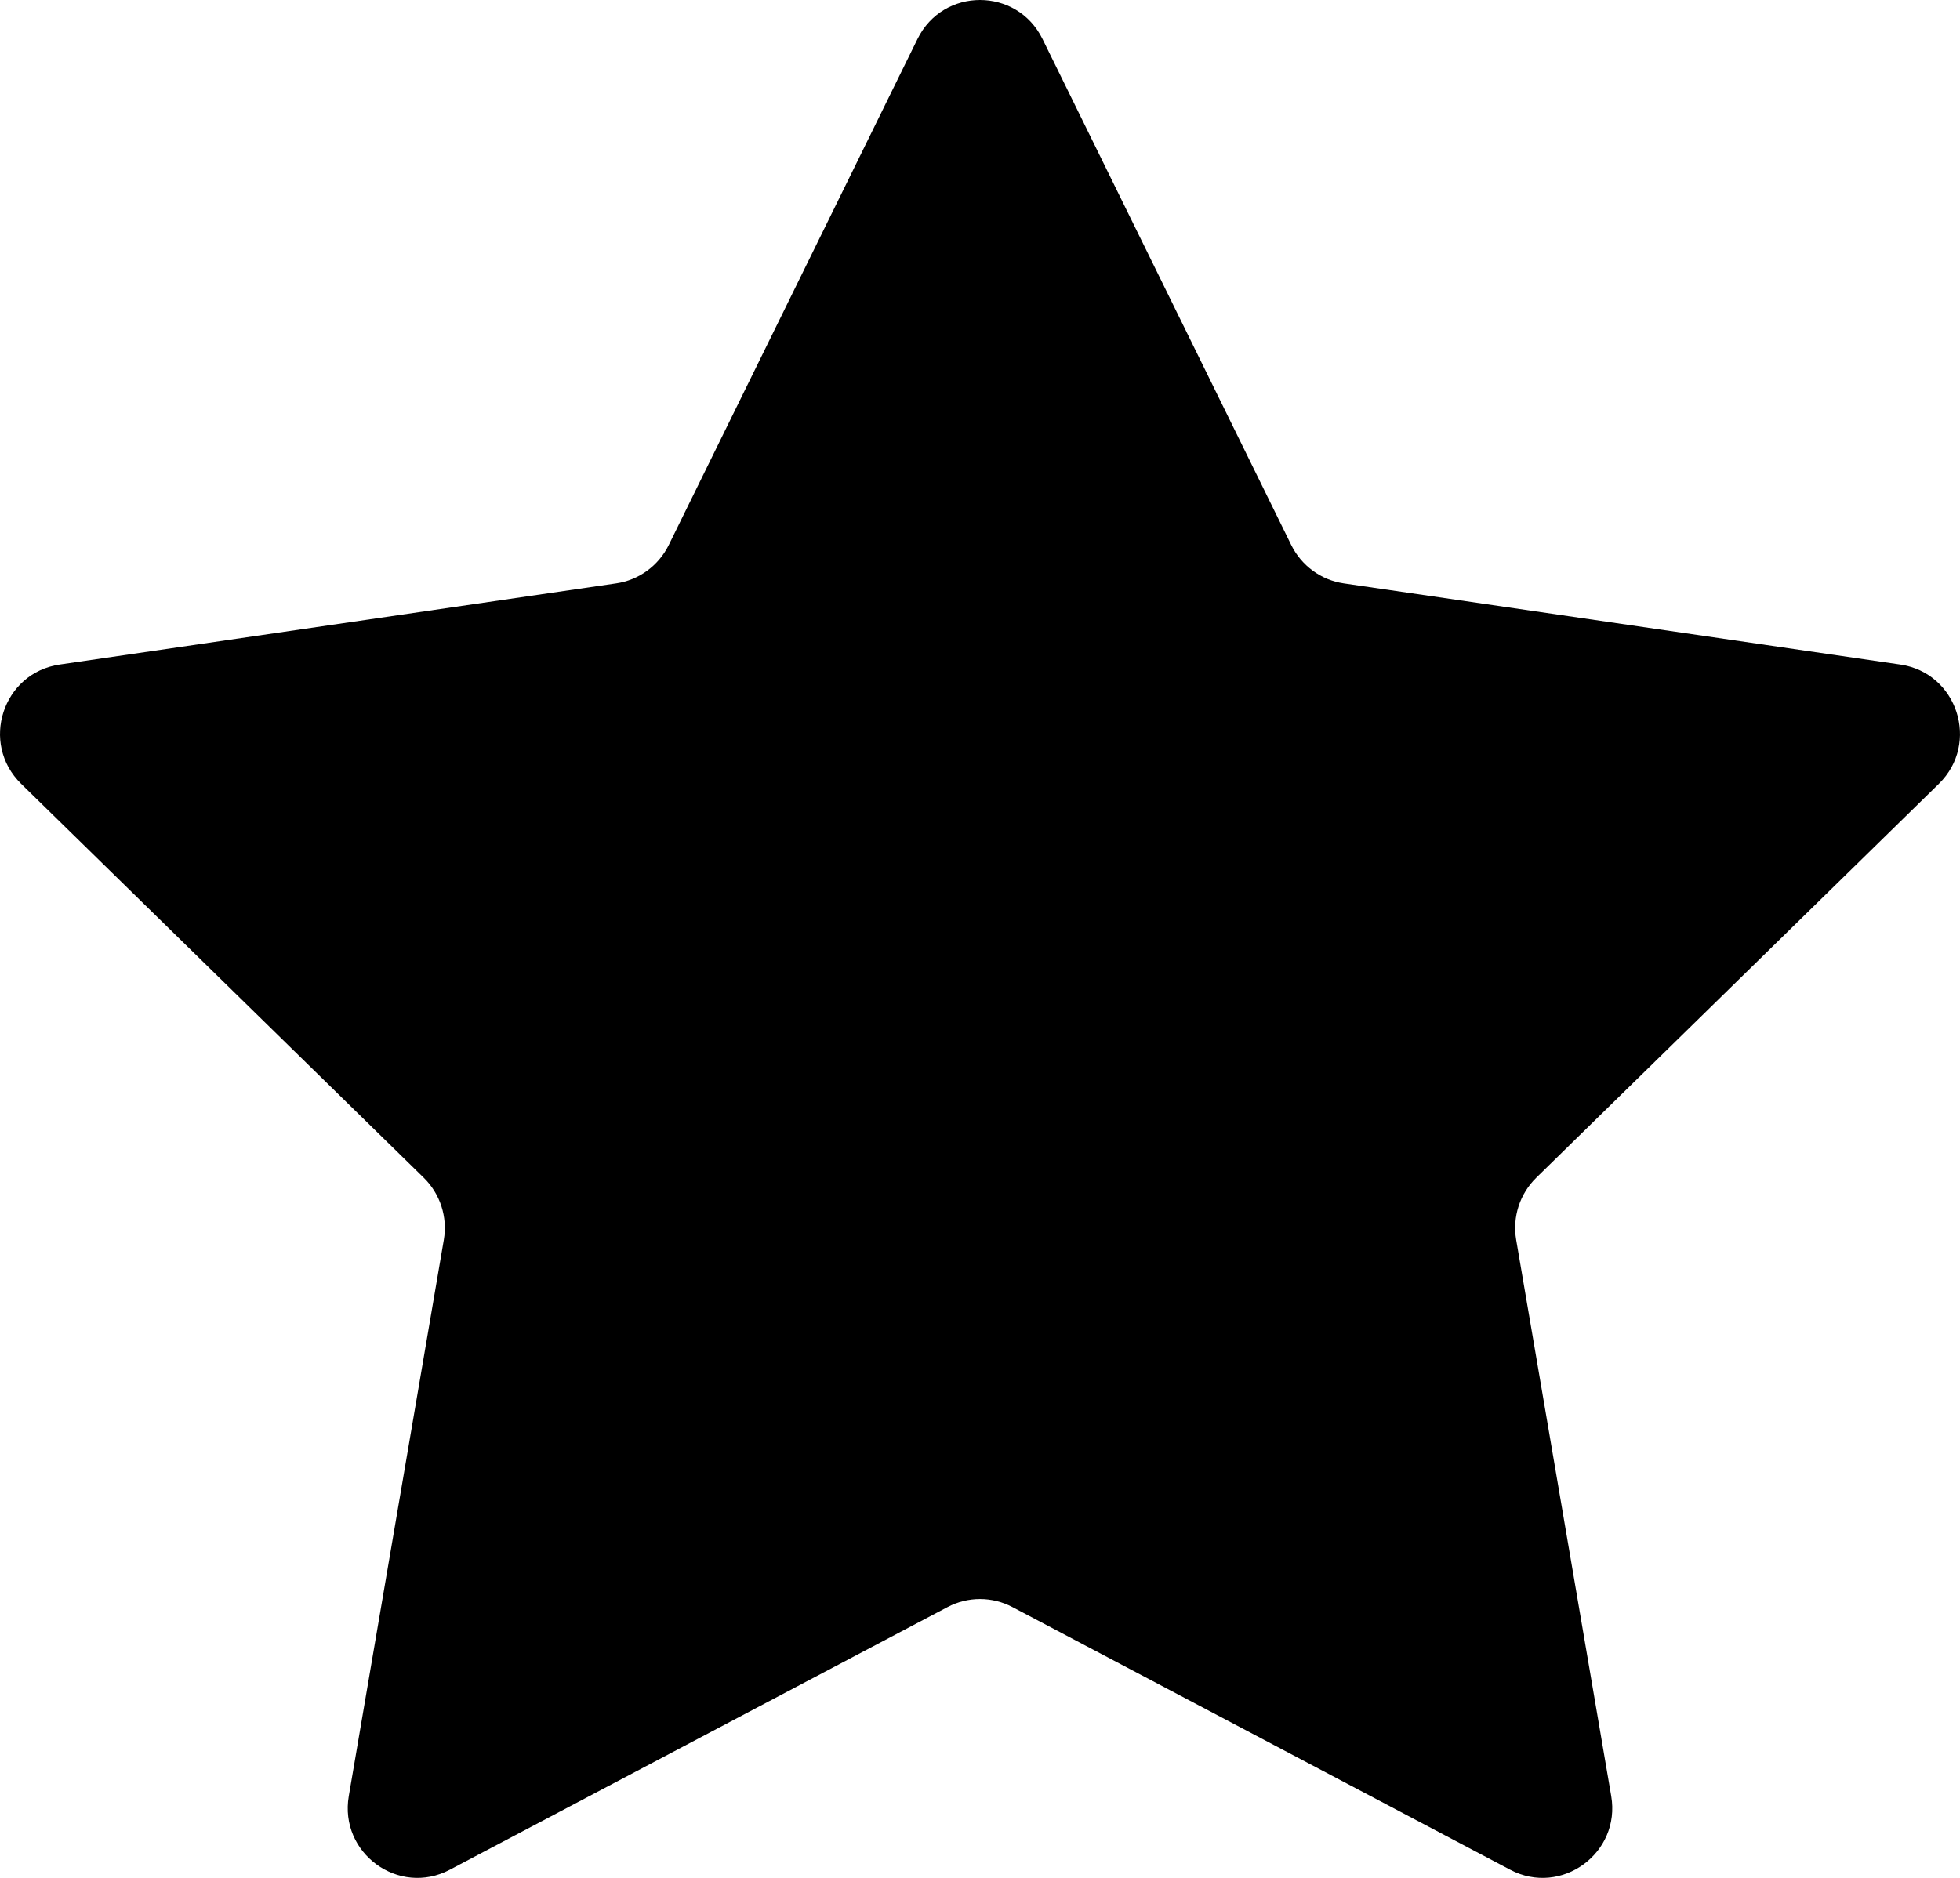 <svg width="24" height="23" viewBox="0 0 24 23" fill="none" xmlns="http://www.w3.org/2000/svg">
<path d="M11.235 0.477C11.548 -0.159 12.452 -0.159 12.765 0.477L15.812 6.677C15.937 6.929 16.177 7.105 16.454 7.145L23.269 8.139C23.968 8.241 24.248 9.104 23.741 9.6L18.811 14.425C18.61 14.622 18.518 14.905 18.565 15.183L19.729 21.997C19.849 22.697 19.117 23.23 18.492 22.9L12.397 19.683C12.148 19.552 11.852 19.552 11.603 19.683L5.508 22.9C4.882 23.23 4.151 22.697 4.271 21.997L5.435 15.183C5.482 14.905 5.39 14.622 5.189 14.425L0.259 9.6C-0.248 9.104 0.032 8.241 0.731 8.139L7.545 7.145C7.823 7.105 8.063 6.929 8.188 6.677L11.235 0.477Z" fill="black"/>
</svg>
